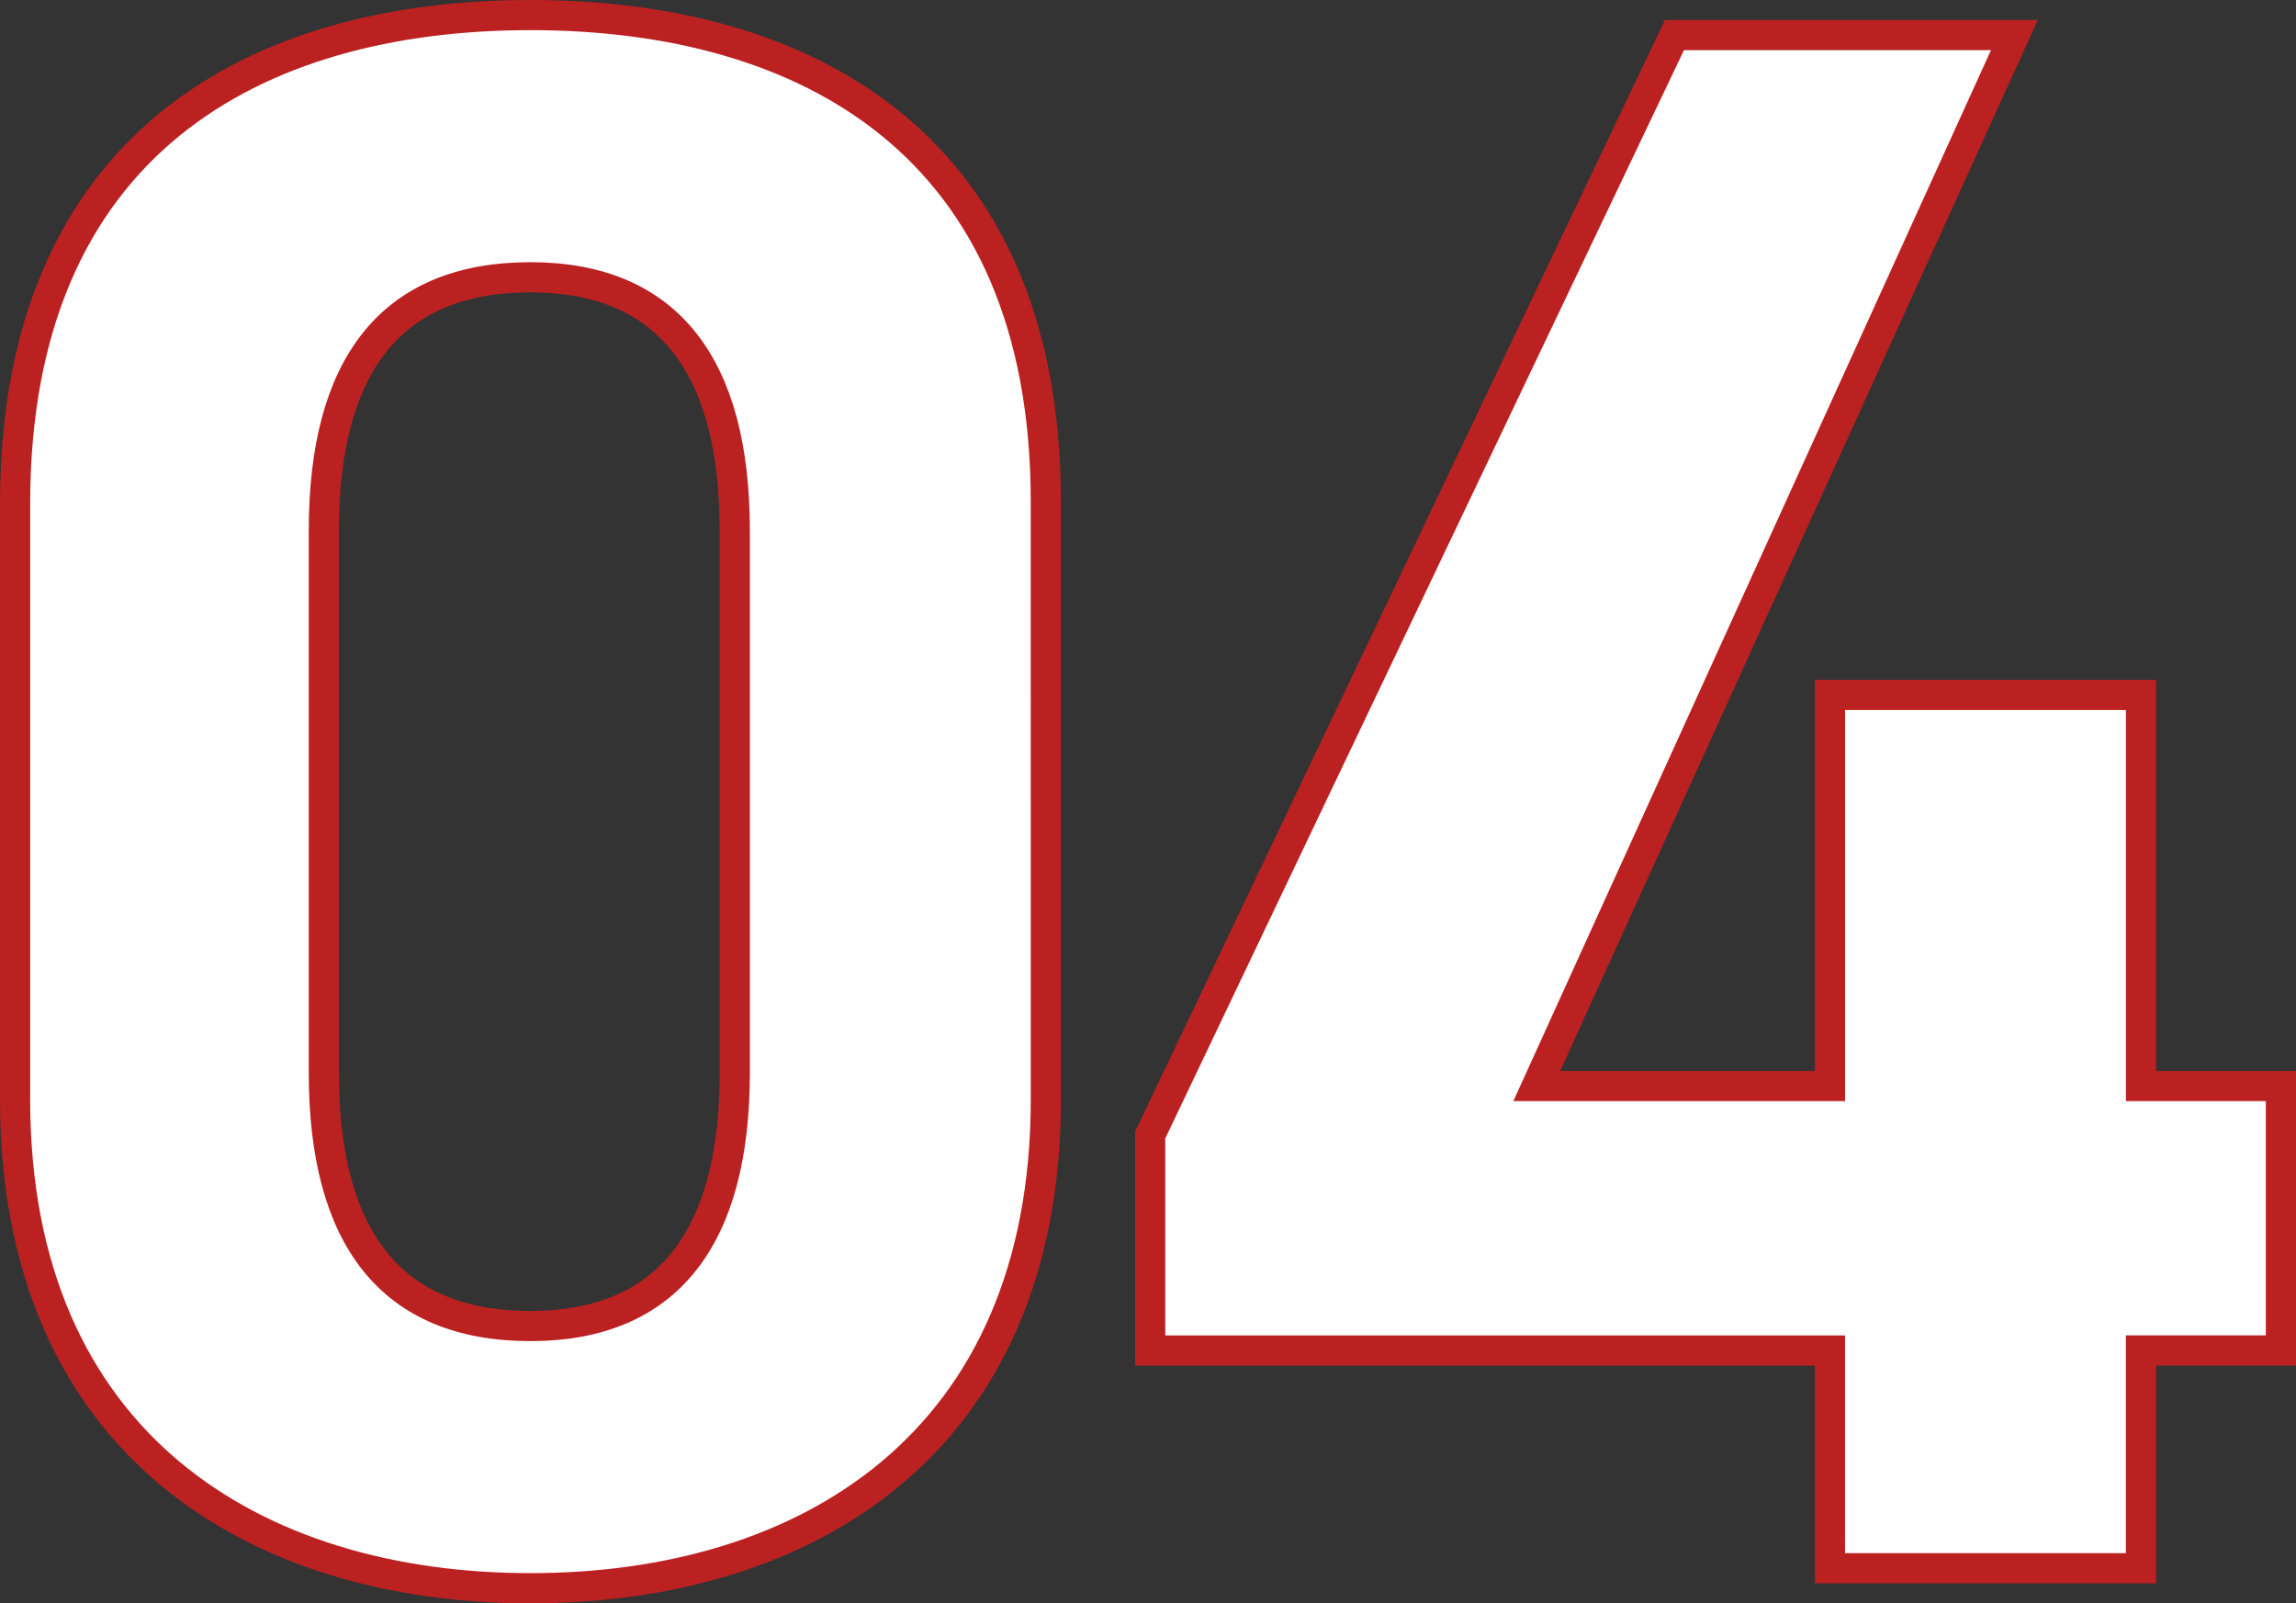 <svg xmlns="http://www.w3.org/2000/svg" width="228.42" height="159.468" viewBox="0 0 228.42 159.468">
  <rect x="0" y="0" width="228.42" height="159.468" fill="#333333" stroke="none"/>
  <path id="パス_61525" data-name="パス 61525" d="M110.942-106.08c0-35.581-23.868-48.4-51.272-48.4S8.4-141.661,8.4-105.859v59.228c0,34.255,23.868,48.62,51.272,48.62s51.272-14.365,51.272-48.62ZM80-103.207v53.924c0,16.354-6.63,25.194-20.332,25.194-13.923,0-20.553-8.84-20.553-25.194v-53.924c0-16.354,6.63-25.194,20.553-25.194C73.372-128.4,80-119.561,80-103.207Zm93.483-49.283-52.156,109.4v21.437h67.626V0h30.94V-21.658h13.923v-26.3H219.895v-38.9h-30.94v38.9H159.783L207.3-152.49Z" transform="translate(-6.898 155.979)" fill="#fff" stroke="#bc2121" stroke-width="3"/>
</svg>
